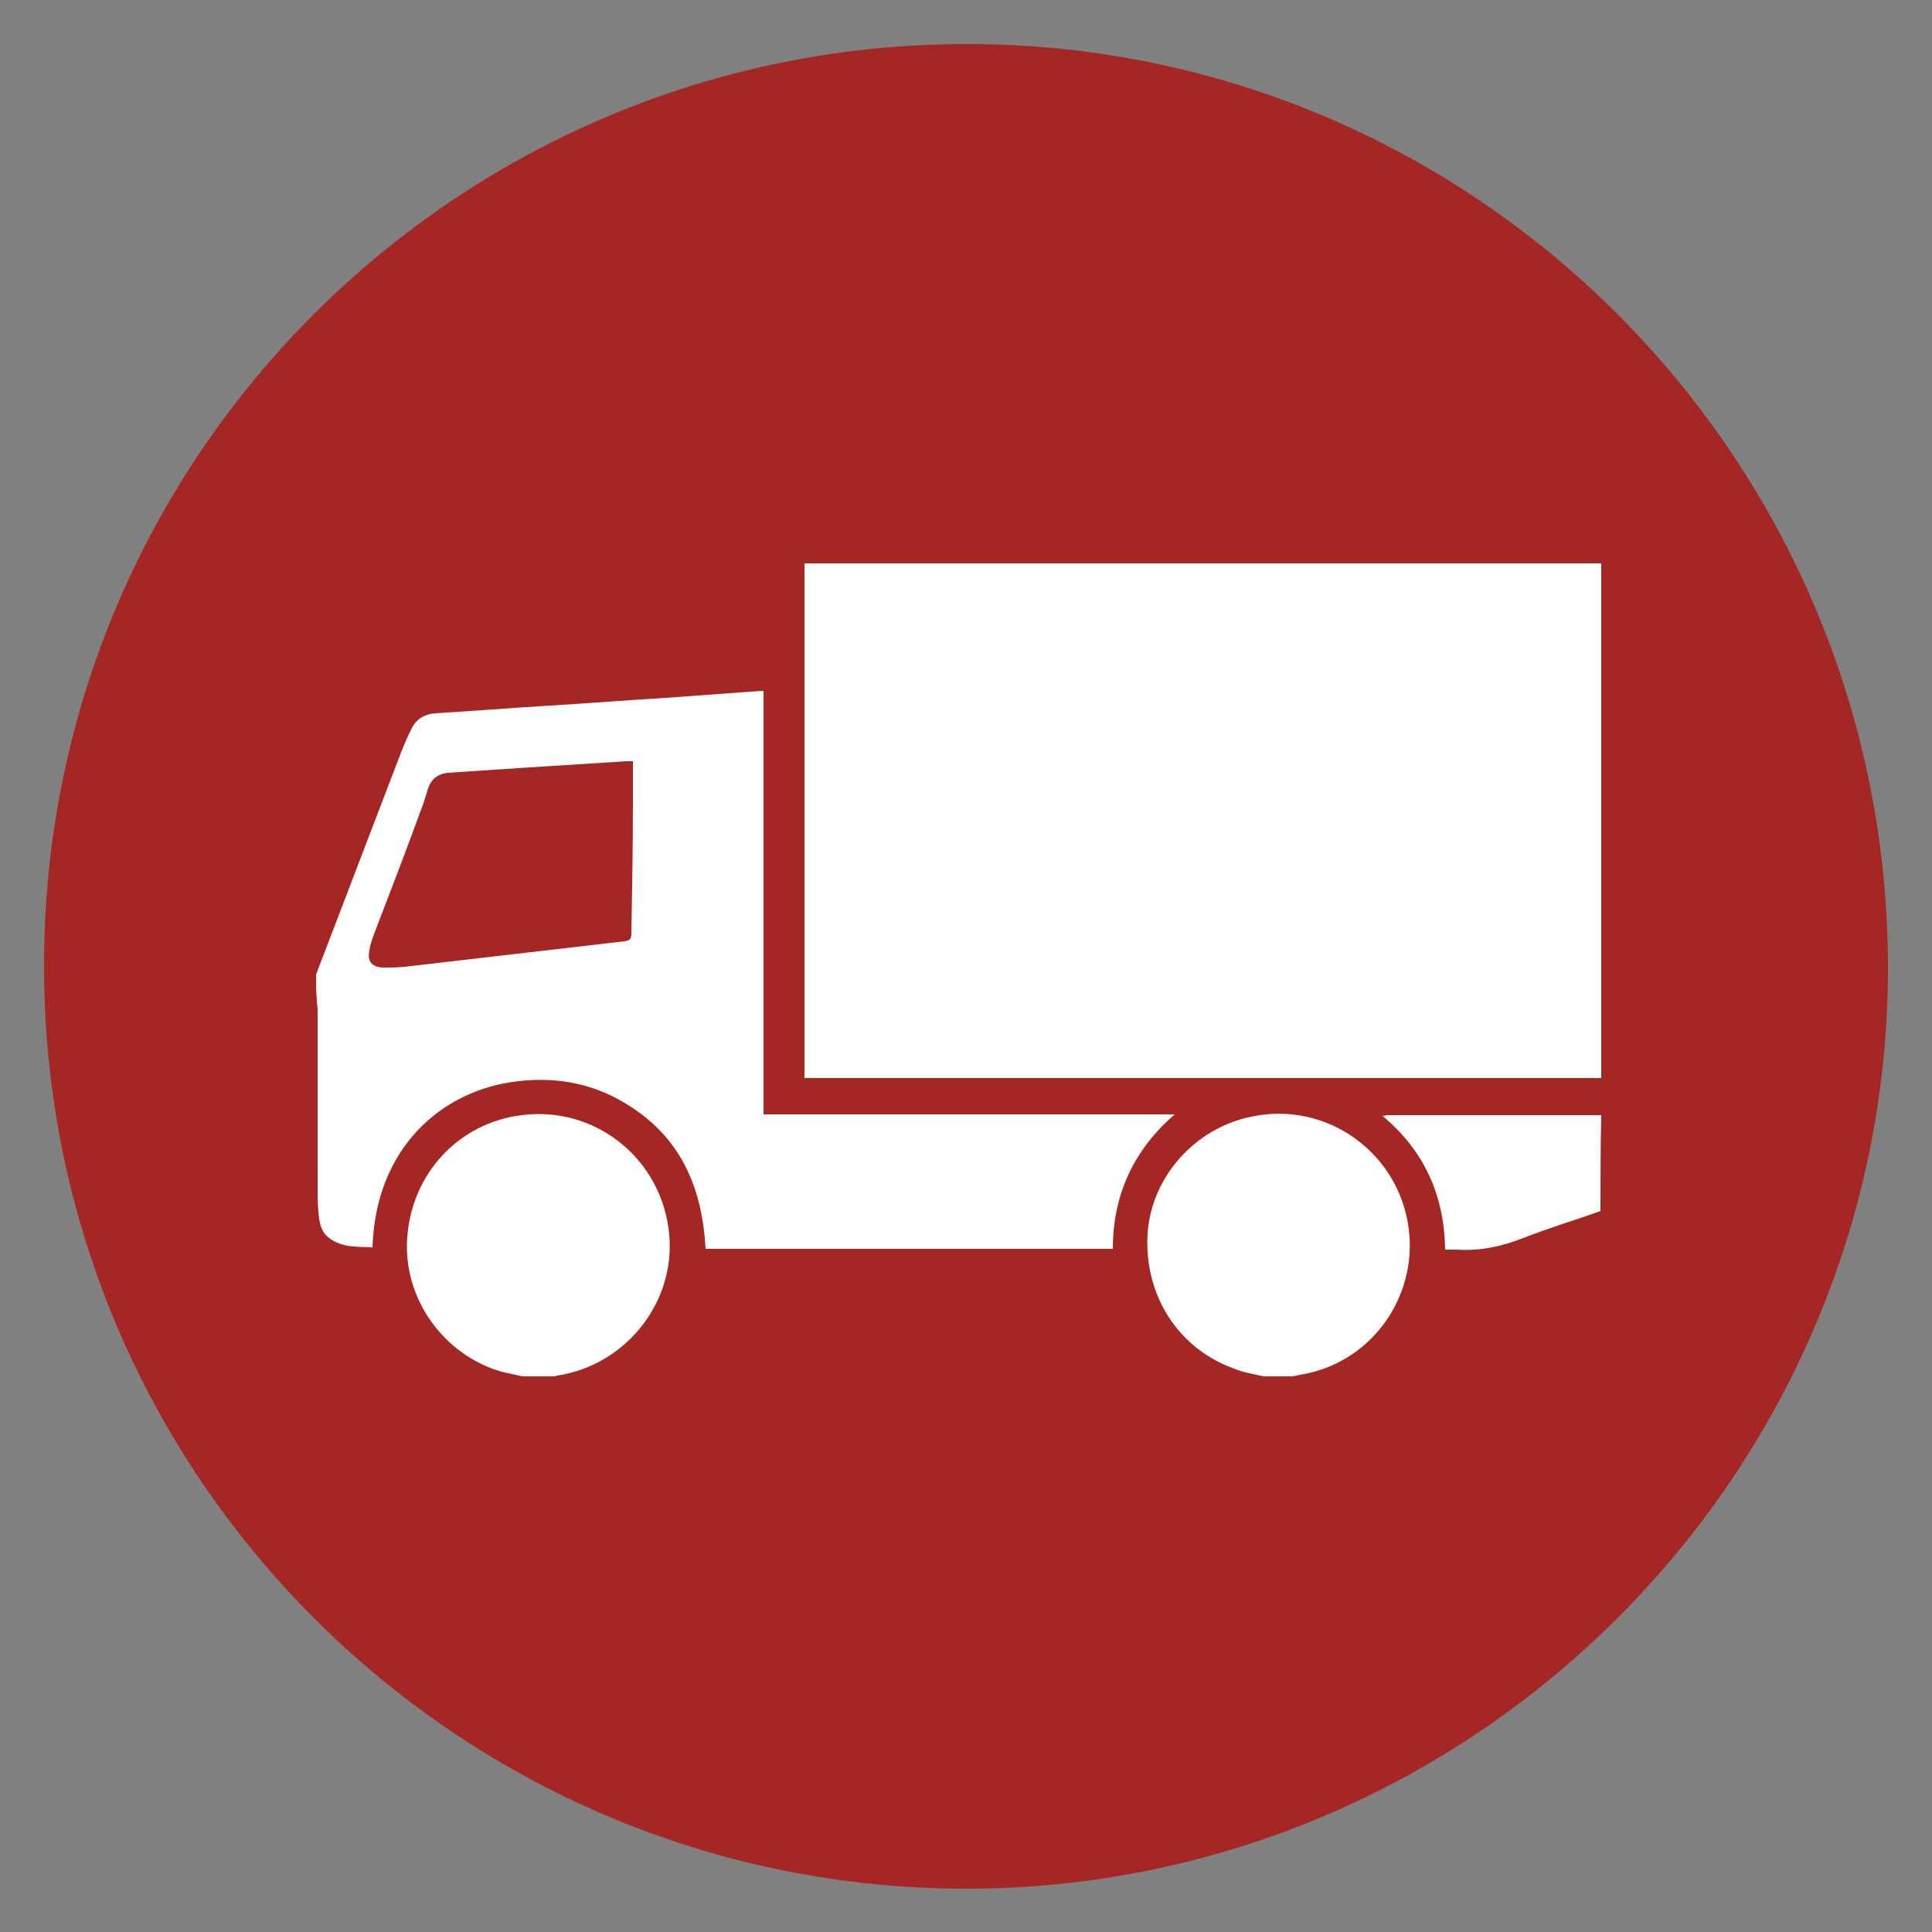 <?xml version="1.0" encoding="utf-8"?>
<!-- Generator: Adobe Illustrator 18.1.1, SVG Export Plug-In . SVG Version: 6.00 Build 0)  -->
<svg version="1.1" id="Ebene_1" xmlns="http://www.w3.org/2000/svg" xmlns:xlink="http://www.w3.org/1999/xlink" x="0px" y="0px"
	 viewBox="0 0 250 250" style="enable-background:new 0 0 250 250;" xml:space="preserve">
<rect x="0" y="0" width="250" height="250" fill="#808080" stroke="none"/>
<style type="text/css">
	.st0{fill:#A42724;}
	.st1{fill:#FFFFFF;}
</style>
<g>
	<path class="st0" d="M5.7,124.9c0-66,53.6-119.3,119.6-119.2c65.9,0.1,119.2,53.9,119,119.9c-0.2,65.4-53.7,118.7-119.2,118.8
		C59.2,244.4,5.6,190.9,5.7,124.9z M122.2,210.8c27,0,48-9.1,65.2-26.9c11.9-12.4,11.2-20-2.7-30.4c-1.6-1.2-3.2-2.3-5-3.2
		c-36.4-19.2-72.8-19.4-109.1,0c-4.8,2.6-9.1,6.6-12.8,10.8c-4.9,5.5-5.5,11.2,0,17.6C75.3,199.2,97.3,210.2,122.2,210.8z M125,41.5
		c-19.8,0-35.9,16.1-35.8,36c0.1,19.4,15.8,35.3,35.2,35.6c19.8,0.3,36.2-15.7,36.3-35.5C160.9,57.7,144.8,41.5,125,41.5z"/>
</g>
<circle class="st0" cx="124.5" cy="125" r="107.3"/>
<g>
	<path class="st1" d="M104.1,72.9c34.3,0,68.7,0,103.1,0c0,22.2,0,44.4,0,66.6c-0.2,0-0.4,0-0.6,0c-33.9,0-67.8,0-101.7,0
		c-0.2,0-0.5,0-0.8,0C104.1,117.2,104.1,95,104.1,72.9z"/>
	<path class="st1" d="M40.9,126.1c3.7-9.7,7.4-19.3,11.1-29c0.4-1,0.8-1.9,1.3-2.9c0.6-1.2,1.7-1.8,3-1.9c5-0.3,9.9-0.7,14.9-1
		c5-0.3,10-0.7,15-1c4.1-0.3,8.2-0.6,12.3-0.9c0.1,0,0.1,0,0.3,0c0,18.2,0,36.5,0,54.8c17.8,0,35.5,0,53.2,0c-5.3,4.6-8,10.4-8,17.4
		c-17.6,0-35.1,0-52.7,0c-0.4-7.6-3-14.1-9.7-18.4c-4.4-2.9-9.3-3.9-14.5-3.3c-10,1.1-18.5,8.7-18.9,21.5c-1.9-0.1-3.9,0.1-5.6-1.2
		c-1.1-0.8-1.3-2.1-1.4-3.4c-0.1-1-0.1-2-0.1-3c0-7.7,0-15.4,0-23.1c0-0.4-0.1-0.8-0.1-1.2C40.9,128.4,40.9,127.2,40.9,126.1z
		 M81.9,98.5c-0.3,0-0.6,0-0.8,0c-4.7,0.3-9.5,0.6-14.2,0.9c-3,0.2-5.9,0.4-8.9,0.6c-1.3,0.1-2.2,0.8-2.6,2c-0.3,1-0.6,2-1,3
		c-1.9,5.2-3.9,10.4-5.9,15.6c-0.3,0.8-0.6,1.6-0.7,2.4c-0.3,1.4,0.3,2.1,1.7,2.2c1,0,1.9,0,2.9-0.1c9.5-1.1,18.9-2.2,28.4-3.3
		c0.7-0.1,0.9-0.3,0.9-1c0.1-5.7,0.2-11.4,0.2-17.2C81.9,101.9,81.9,100.2,81.9,98.5z"/>
	<path class="st1" d="M67.6,178.1c-0.9-0.2-1.8-0.4-2.7-0.6c-7.6-2.2-12.8-9.6-12.2-17.4c0.6-8.3,6.7-14.8,14.8-15.8
		c9.3-1.2,17.7,5.3,19,14.6c1.3,9.1-5.2,17.7-14.4,19.1c-0.1,0-0.3,0.1-0.4,0.1C70.4,178.1,69,178.1,67.6,178.1z"/>
	<path class="st1" d="M163.5,178.1c-1.3-0.3-2.6-0.5-3.8-1c-7.3-2.6-11.7-9.6-11.2-17.5c0.5-7.3,6.1-13.6,13.4-15.1
		c9.8-2.1,19.2,4.7,20.4,14.6c1.1,9-5.1,17.4-14.1,18.8c-0.3,0.1-0.6,0.1-0.9,0.2C166.1,178.1,164.8,178.1,163.5,178.1z"/>
	<path class="st1" d="M207.1,156.7c-3.3,1.2-6.7,2.2-10,3.5c-2.8,1.1-5.6,1.7-8.6,1.5c-0.5,0-1,0-1.5,0c-0.1-7-2.7-12.8-8.1-17.3
		c0.3,0,0.4-0.1,0.6-0.1c9,0,18.1,0,27.1,0c0.2,0,0.4,0,0.6,0C207.1,148.4,207.1,152.6,207.1,156.7z"/>
</g>
</svg>
